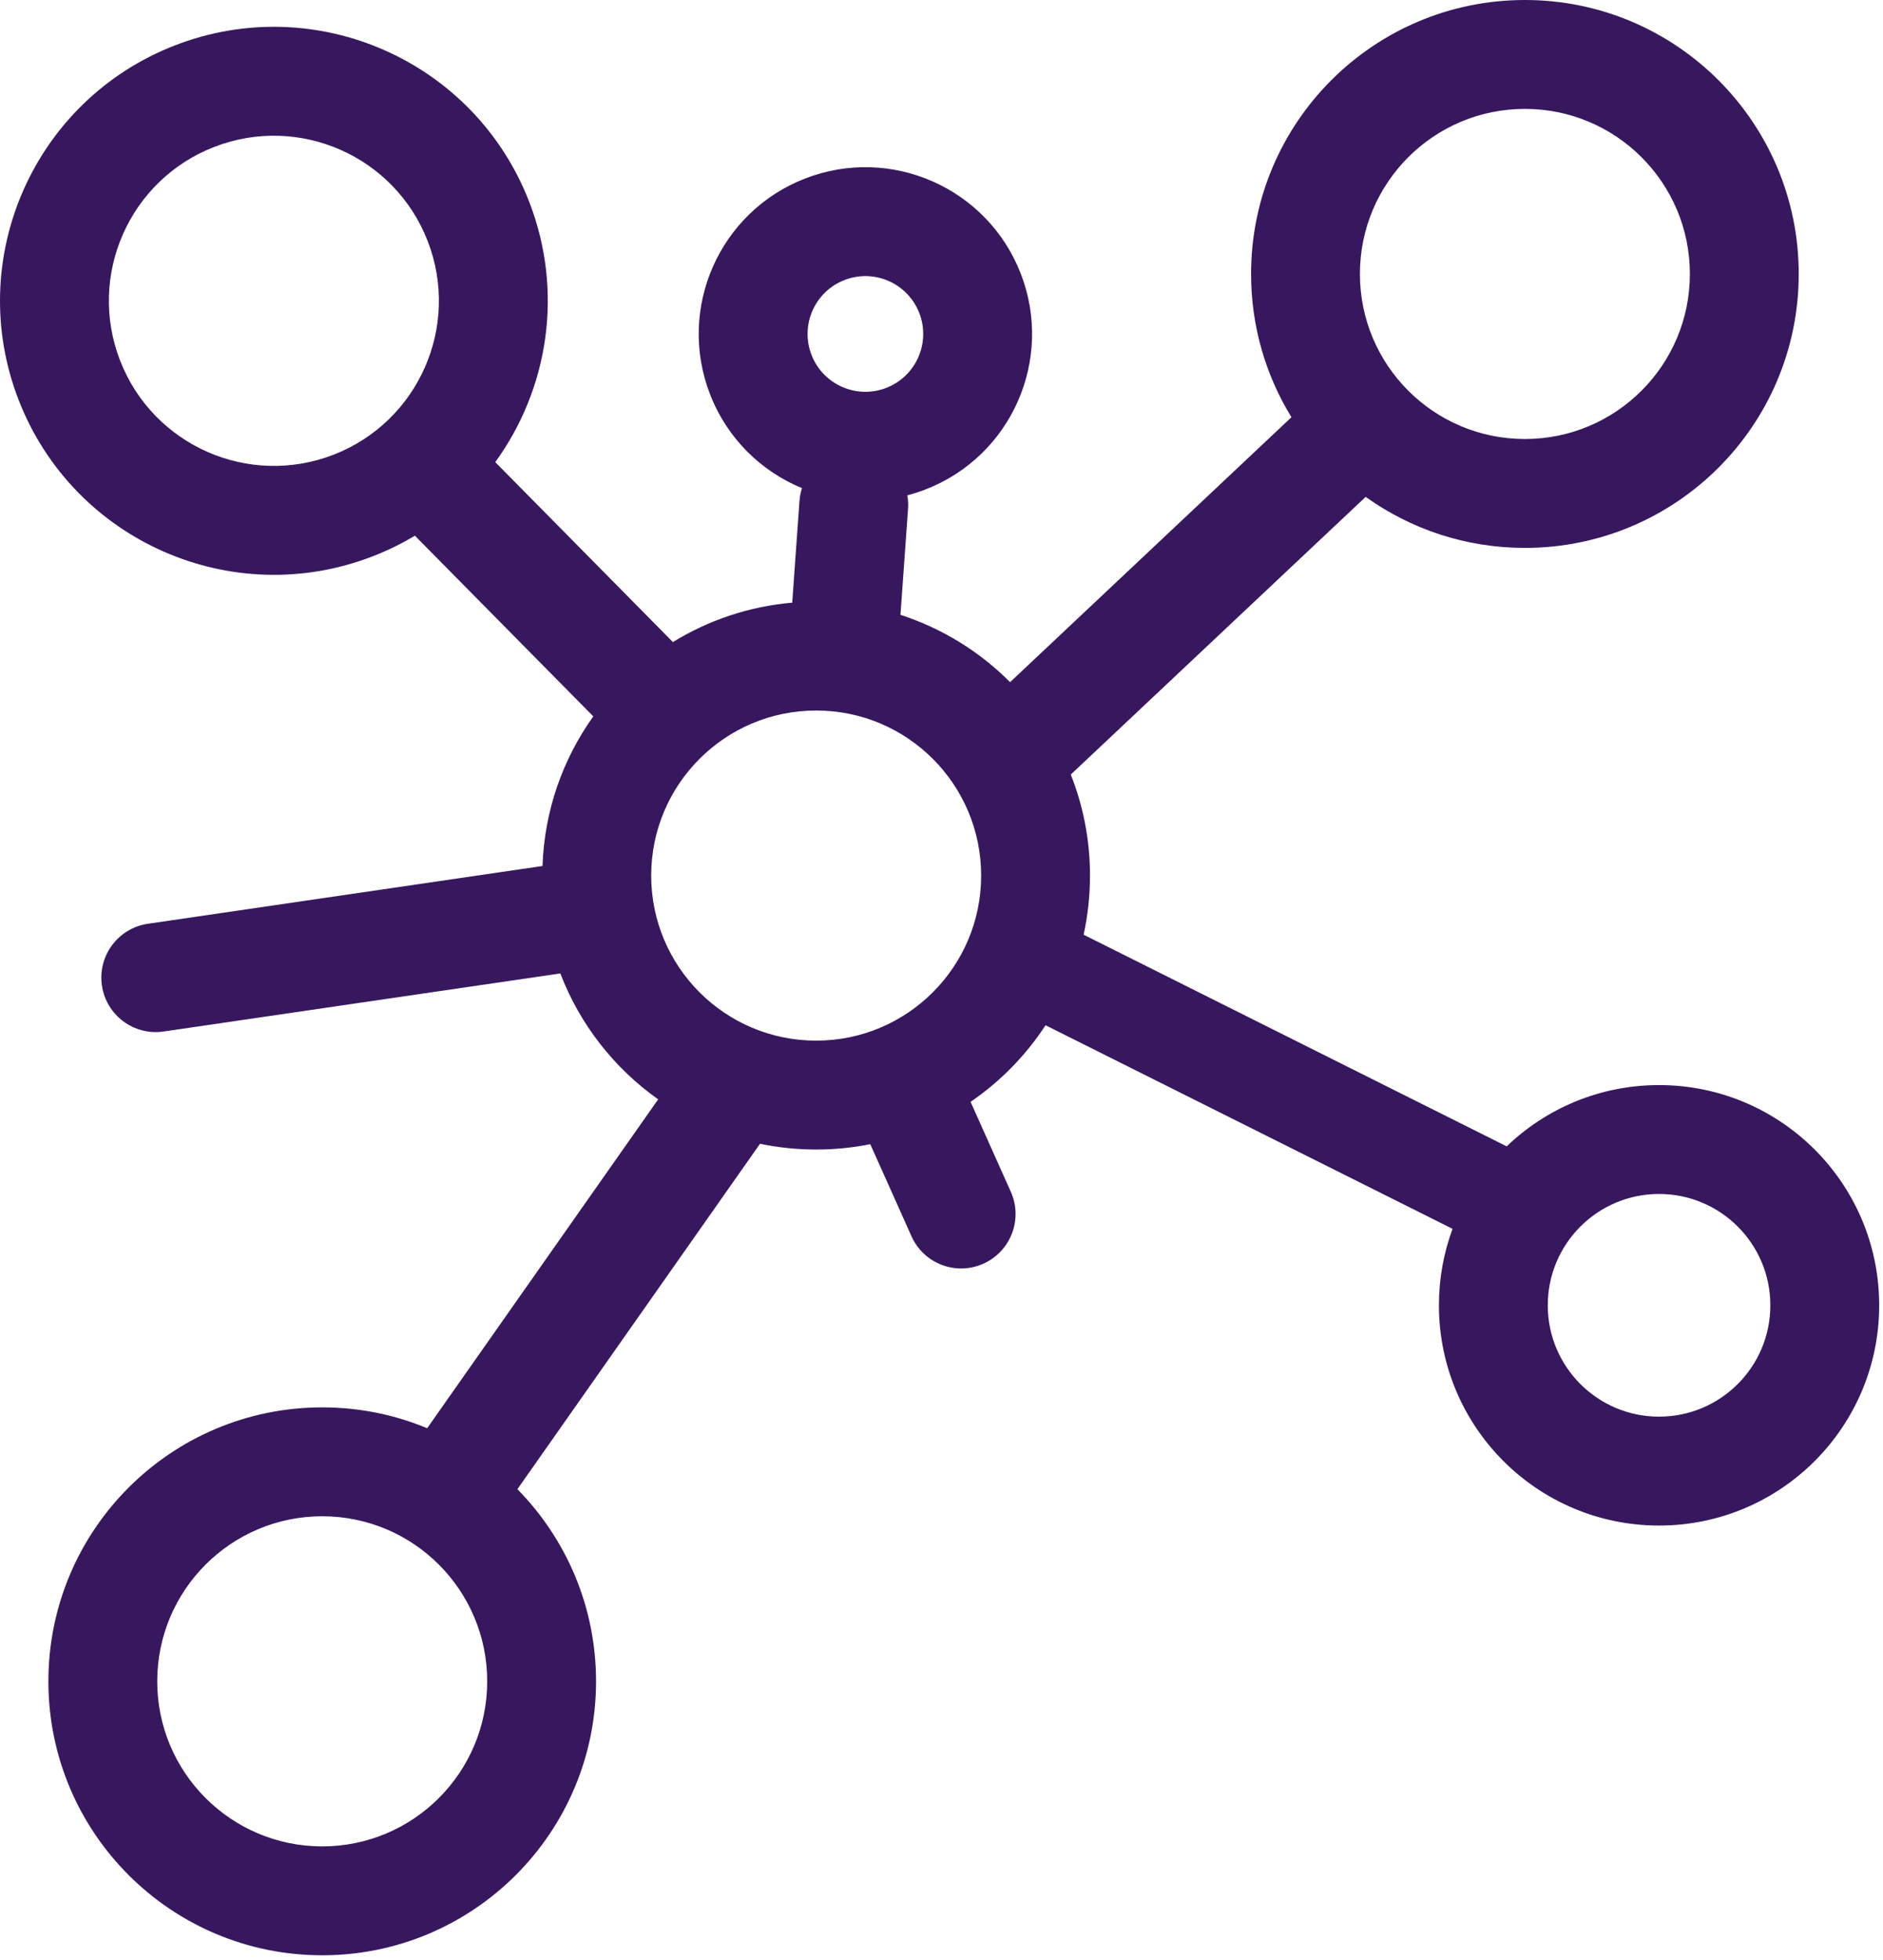 <svg width="173" height="180" viewBox="0 0 173 180" fill="none" xmlns="http://www.w3.org/2000/svg">
<path fill-rule="evenodd" clip-rule="evenodd" d="M140.099 40.315C148.471 40.315 155.257 33.529 155.257 25.158C155.257 16.786 148.471 10 140.099 10C131.728 10 124.942 16.786 124.942 25.158C124.942 33.529 131.728 40.315 140.099 40.315ZM140.099 50.315C153.993 50.315 165.257 39.052 165.257 25.158C165.257 11.263 153.993 0 140.099 0C126.205 0 114.942 11.263 114.942 25.158C114.942 29.98 116.299 34.486 118.652 38.314L92.802 62.643C90.015 59.848 86.575 57.705 82.73 56.462L83.426 46.725C83.456 46.301 83.433 45.887 83.361 45.487C83.927 45.339 84.491 45.157 85.049 44.94C92.932 41.88 96.841 33.009 93.781 25.126C90.72 17.244 81.849 13.334 73.966 16.395C66.084 19.455 62.175 28.326 65.235 36.209C66.814 40.277 69.941 43.287 73.681 44.826C73.559 45.203 73.481 45.6 73.451 46.012L72.785 55.343C68.791 55.689 65.064 56.968 61.823 58.962L45.502 42.438C50.365 35.749 51.832 26.802 48.616 18.519C43.587 5.567 29.011 -0.856 16.059 4.173C3.107 9.201 -3.316 23.778 1.712 36.73C6.741 49.682 21.318 56.105 34.27 51.077C35.627 50.55 36.912 49.918 38.12 49.195L54.509 65.787C51.721 69.684 50.019 74.411 49.843 79.525L13.588 84.831C10.855 85.23 8.964 87.769 9.364 90.502C9.764 93.234 12.303 95.125 15.036 94.725L51.48 89.392C53.275 94.082 56.433 98.098 60.469 100.955L39.247 131.156C36.277 129.922 33.02 129.241 29.603 129.241C15.709 129.241 4.446 140.504 4.446 154.398C4.446 168.292 15.709 179.556 29.603 179.556C43.497 179.556 54.761 168.292 54.761 154.398C54.761 147.524 52.004 141.294 47.536 136.754L69.826 105.033C71.491 105.381 73.217 105.563 74.986 105.563C76.687 105.563 78.349 105.394 79.956 105.072L83.741 113.526C84.869 116.047 87.827 117.175 90.347 116.047C92.868 114.918 93.996 111.96 92.868 109.44L89.172 101.185C91.904 99.316 94.248 96.923 96.06 94.15L133.453 112.846C132.643 115.034 132.201 117.399 132.201 119.868C132.201 131.038 141.255 140.093 152.425 140.093C163.595 140.093 172.65 131.038 172.65 119.868C172.65 108.699 163.595 99.644 152.425 99.644C146.993 99.644 142.06 101.785 138.427 105.271L99.556 85.835C99.94 84.087 100.143 82.27 100.143 80.406C100.143 77.129 99.517 73.999 98.377 71.128L125.471 45.628C129.593 48.578 134.643 50.315 140.099 50.315ZM74.986 95.563C83.357 95.563 90.143 88.777 90.143 80.406C90.143 72.034 83.357 65.248 74.986 65.248C66.614 65.248 59.828 72.034 59.828 80.406C59.828 88.777 66.614 95.563 74.986 95.563ZM162.65 119.868C162.65 125.515 158.072 130.093 152.425 130.093C146.778 130.093 142.201 125.515 142.201 119.868C142.201 114.221 146.778 109.644 152.425 109.644C158.072 109.644 162.65 114.221 162.65 119.868ZM29.603 169.556C37.974 169.556 44.761 162.77 44.761 154.398C44.761 146.027 37.974 139.241 29.603 139.241C21.232 139.241 14.446 146.027 14.446 154.398C14.446 162.77 21.232 169.556 29.603 169.556ZM39.294 22.139C42.324 29.942 38.454 38.725 30.65 41.755C22.847 44.784 14.064 40.914 11.034 33.111C8.005 25.307 11.874 16.524 19.678 13.495C27.482 10.465 36.264 14.335 39.294 22.139ZM81.43 35.618C84.164 34.557 85.52 31.48 84.459 28.745C83.397 26.011 80.32 24.655 77.586 25.717C74.852 26.779 73.496 29.856 74.557 32.59C75.619 35.324 78.696 36.68 81.43 35.618Z" fill="#37185E"/>
</svg>
